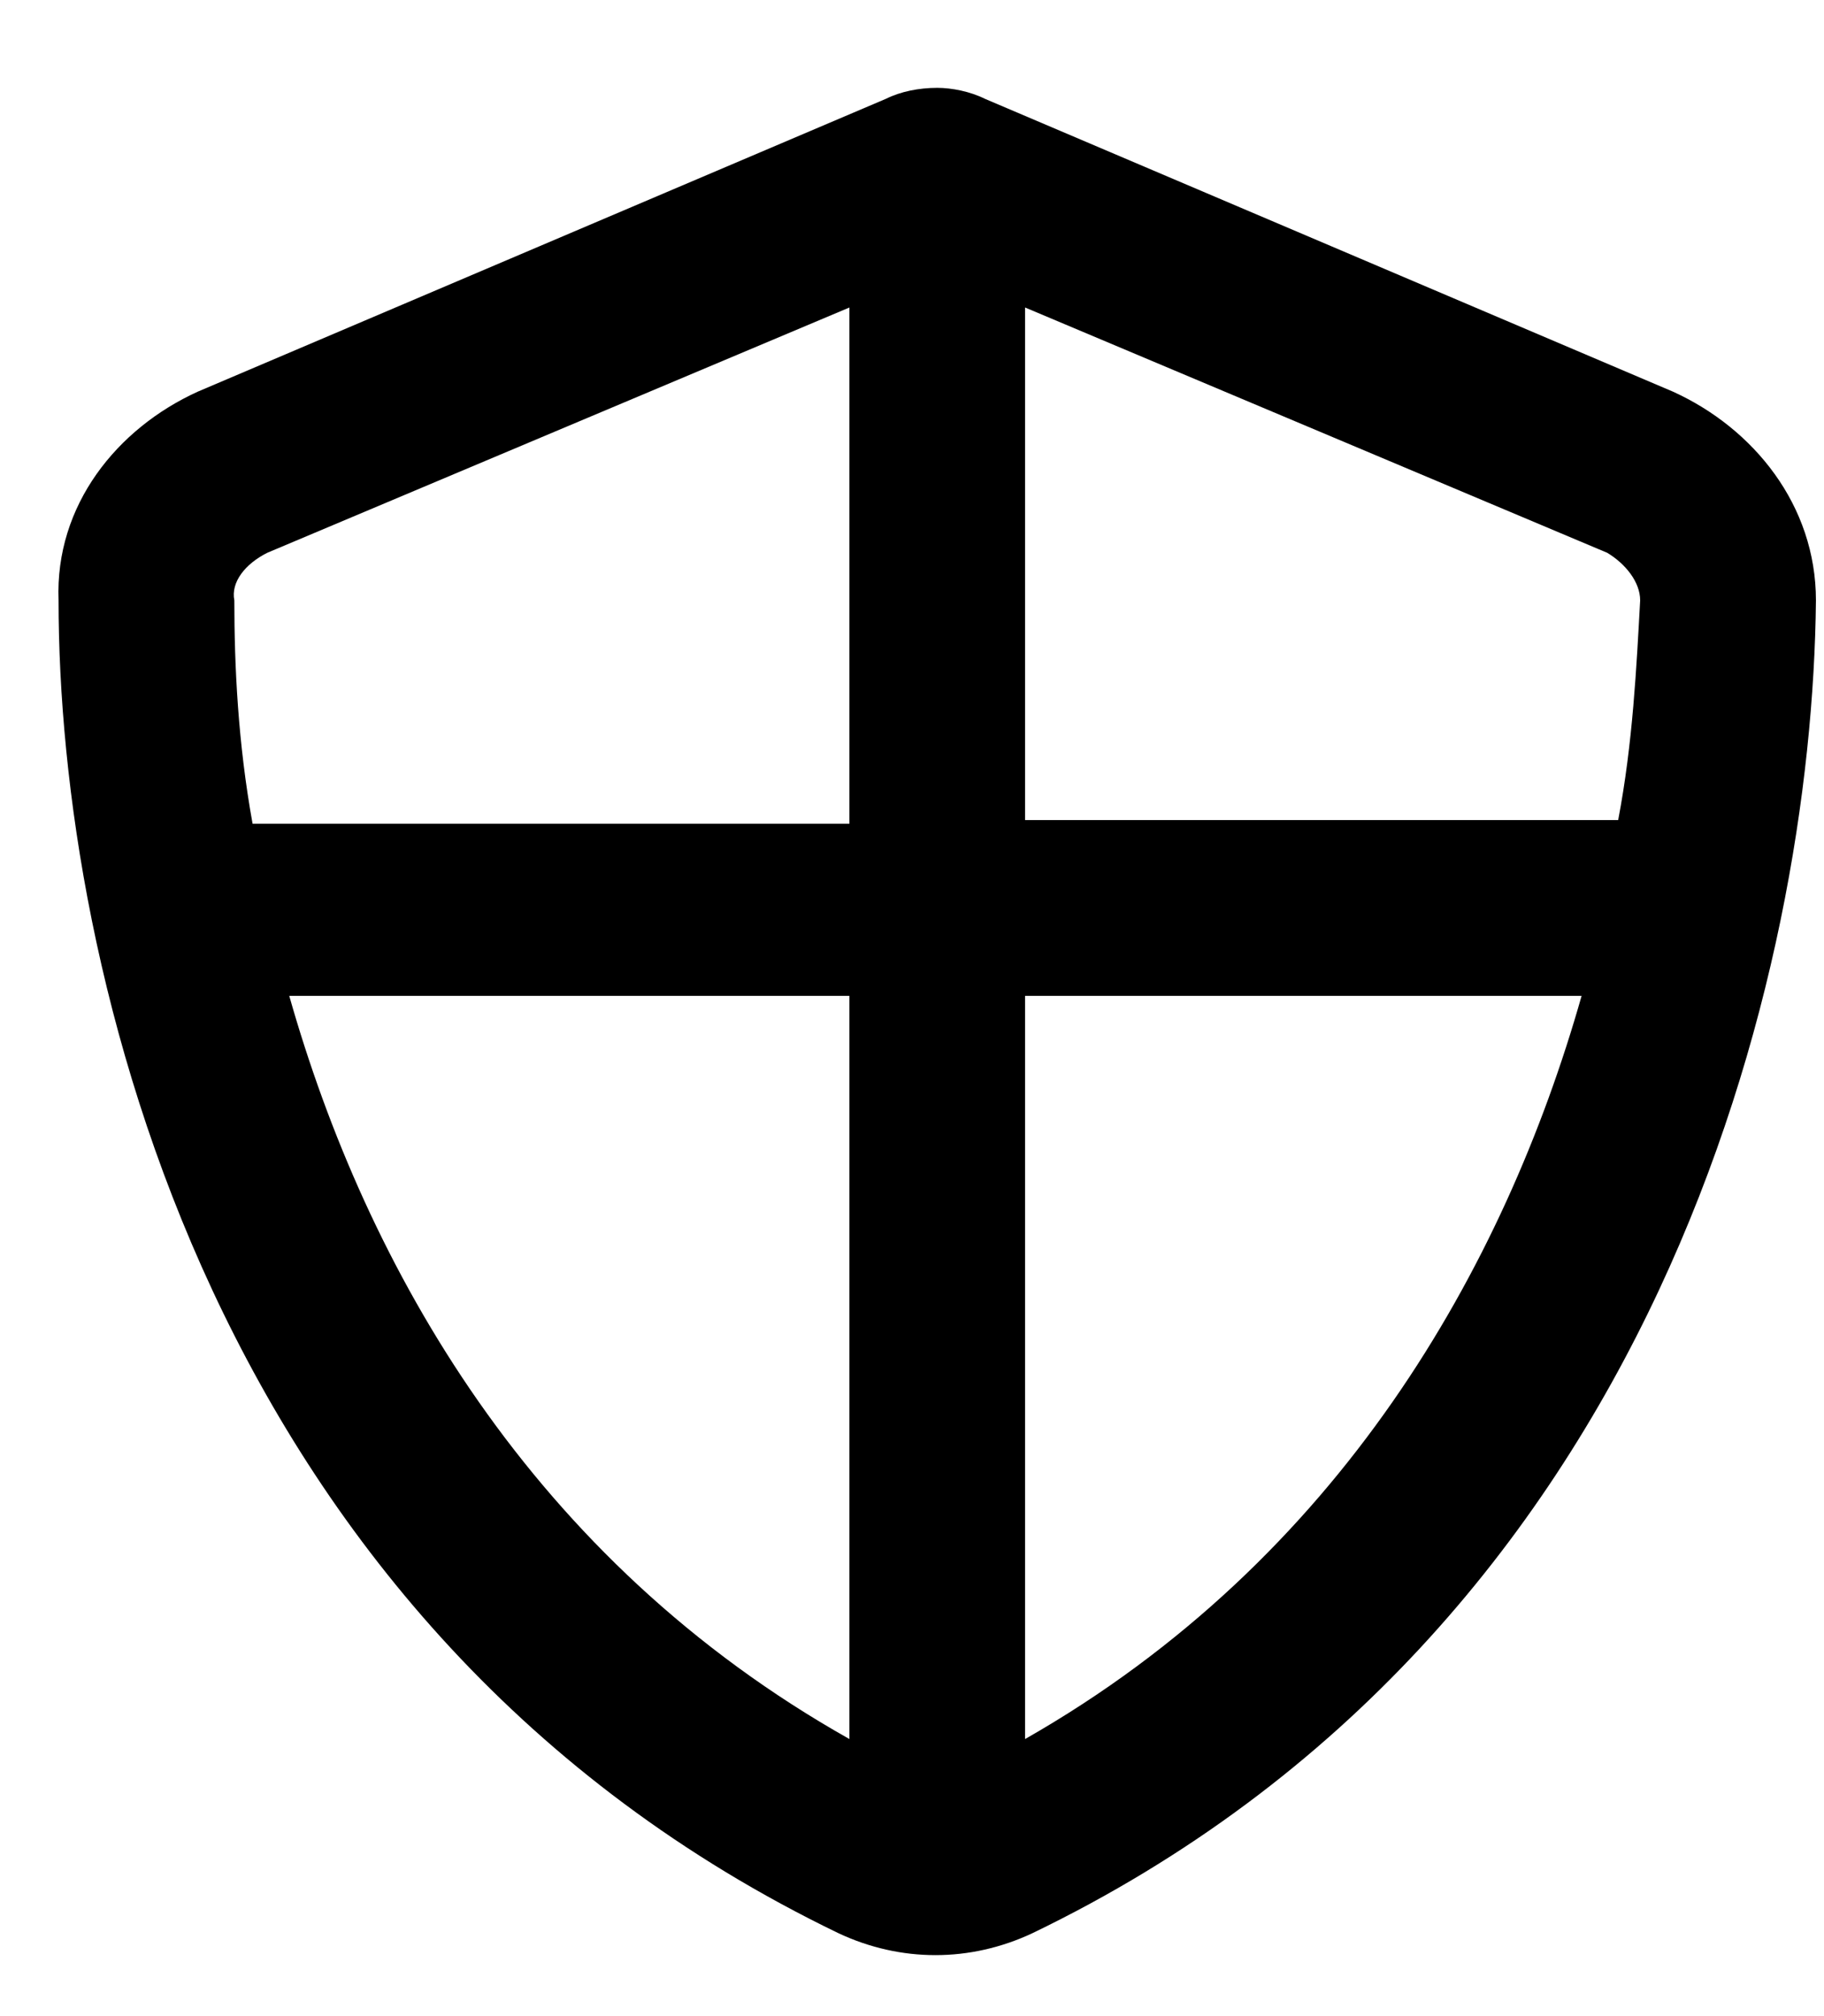 <svg width="19" height="21" viewBox="0 0 19 21" fill="none" xmlns="http://www.w3.org/2000/svg">
<path d="M2.784 5.758C2.555 5.873 2.403 6.063 2.441 6.254C2.441 6.94 2.479 7.741 2.631 8.58H8.848V3.203L2.784 5.758ZM3.013 10.373C3.814 13.195 5.53 16.246 8.848 18.114V10.373H3.013ZM10.678 10.373V18.114C13.958 16.246 15.674 13.195 16.475 10.373H10.678ZM16.856 8.542C17.009 7.741 17.047 6.94 17.085 6.254C17.085 6.063 16.933 5.873 16.742 5.758L10.678 3.203V8.542H16.856ZM10.259 1.029L17.428 4.08C18.267 4.462 18.916 5.262 18.916 6.254C18.878 10.068 17.314 16.97 10.755 20.136C10.106 20.441 9.382 20.441 8.733 20.136C2.174 16.97 0.61 10.068 0.61 6.254C0.572 5.262 1.22 4.462 2.059 4.08L9.229 1.029C9.382 0.953 9.572 0.915 9.763 0.915C9.915 0.915 10.106 0.953 10.259 1.029Z" fill="black"/>
</svg>
